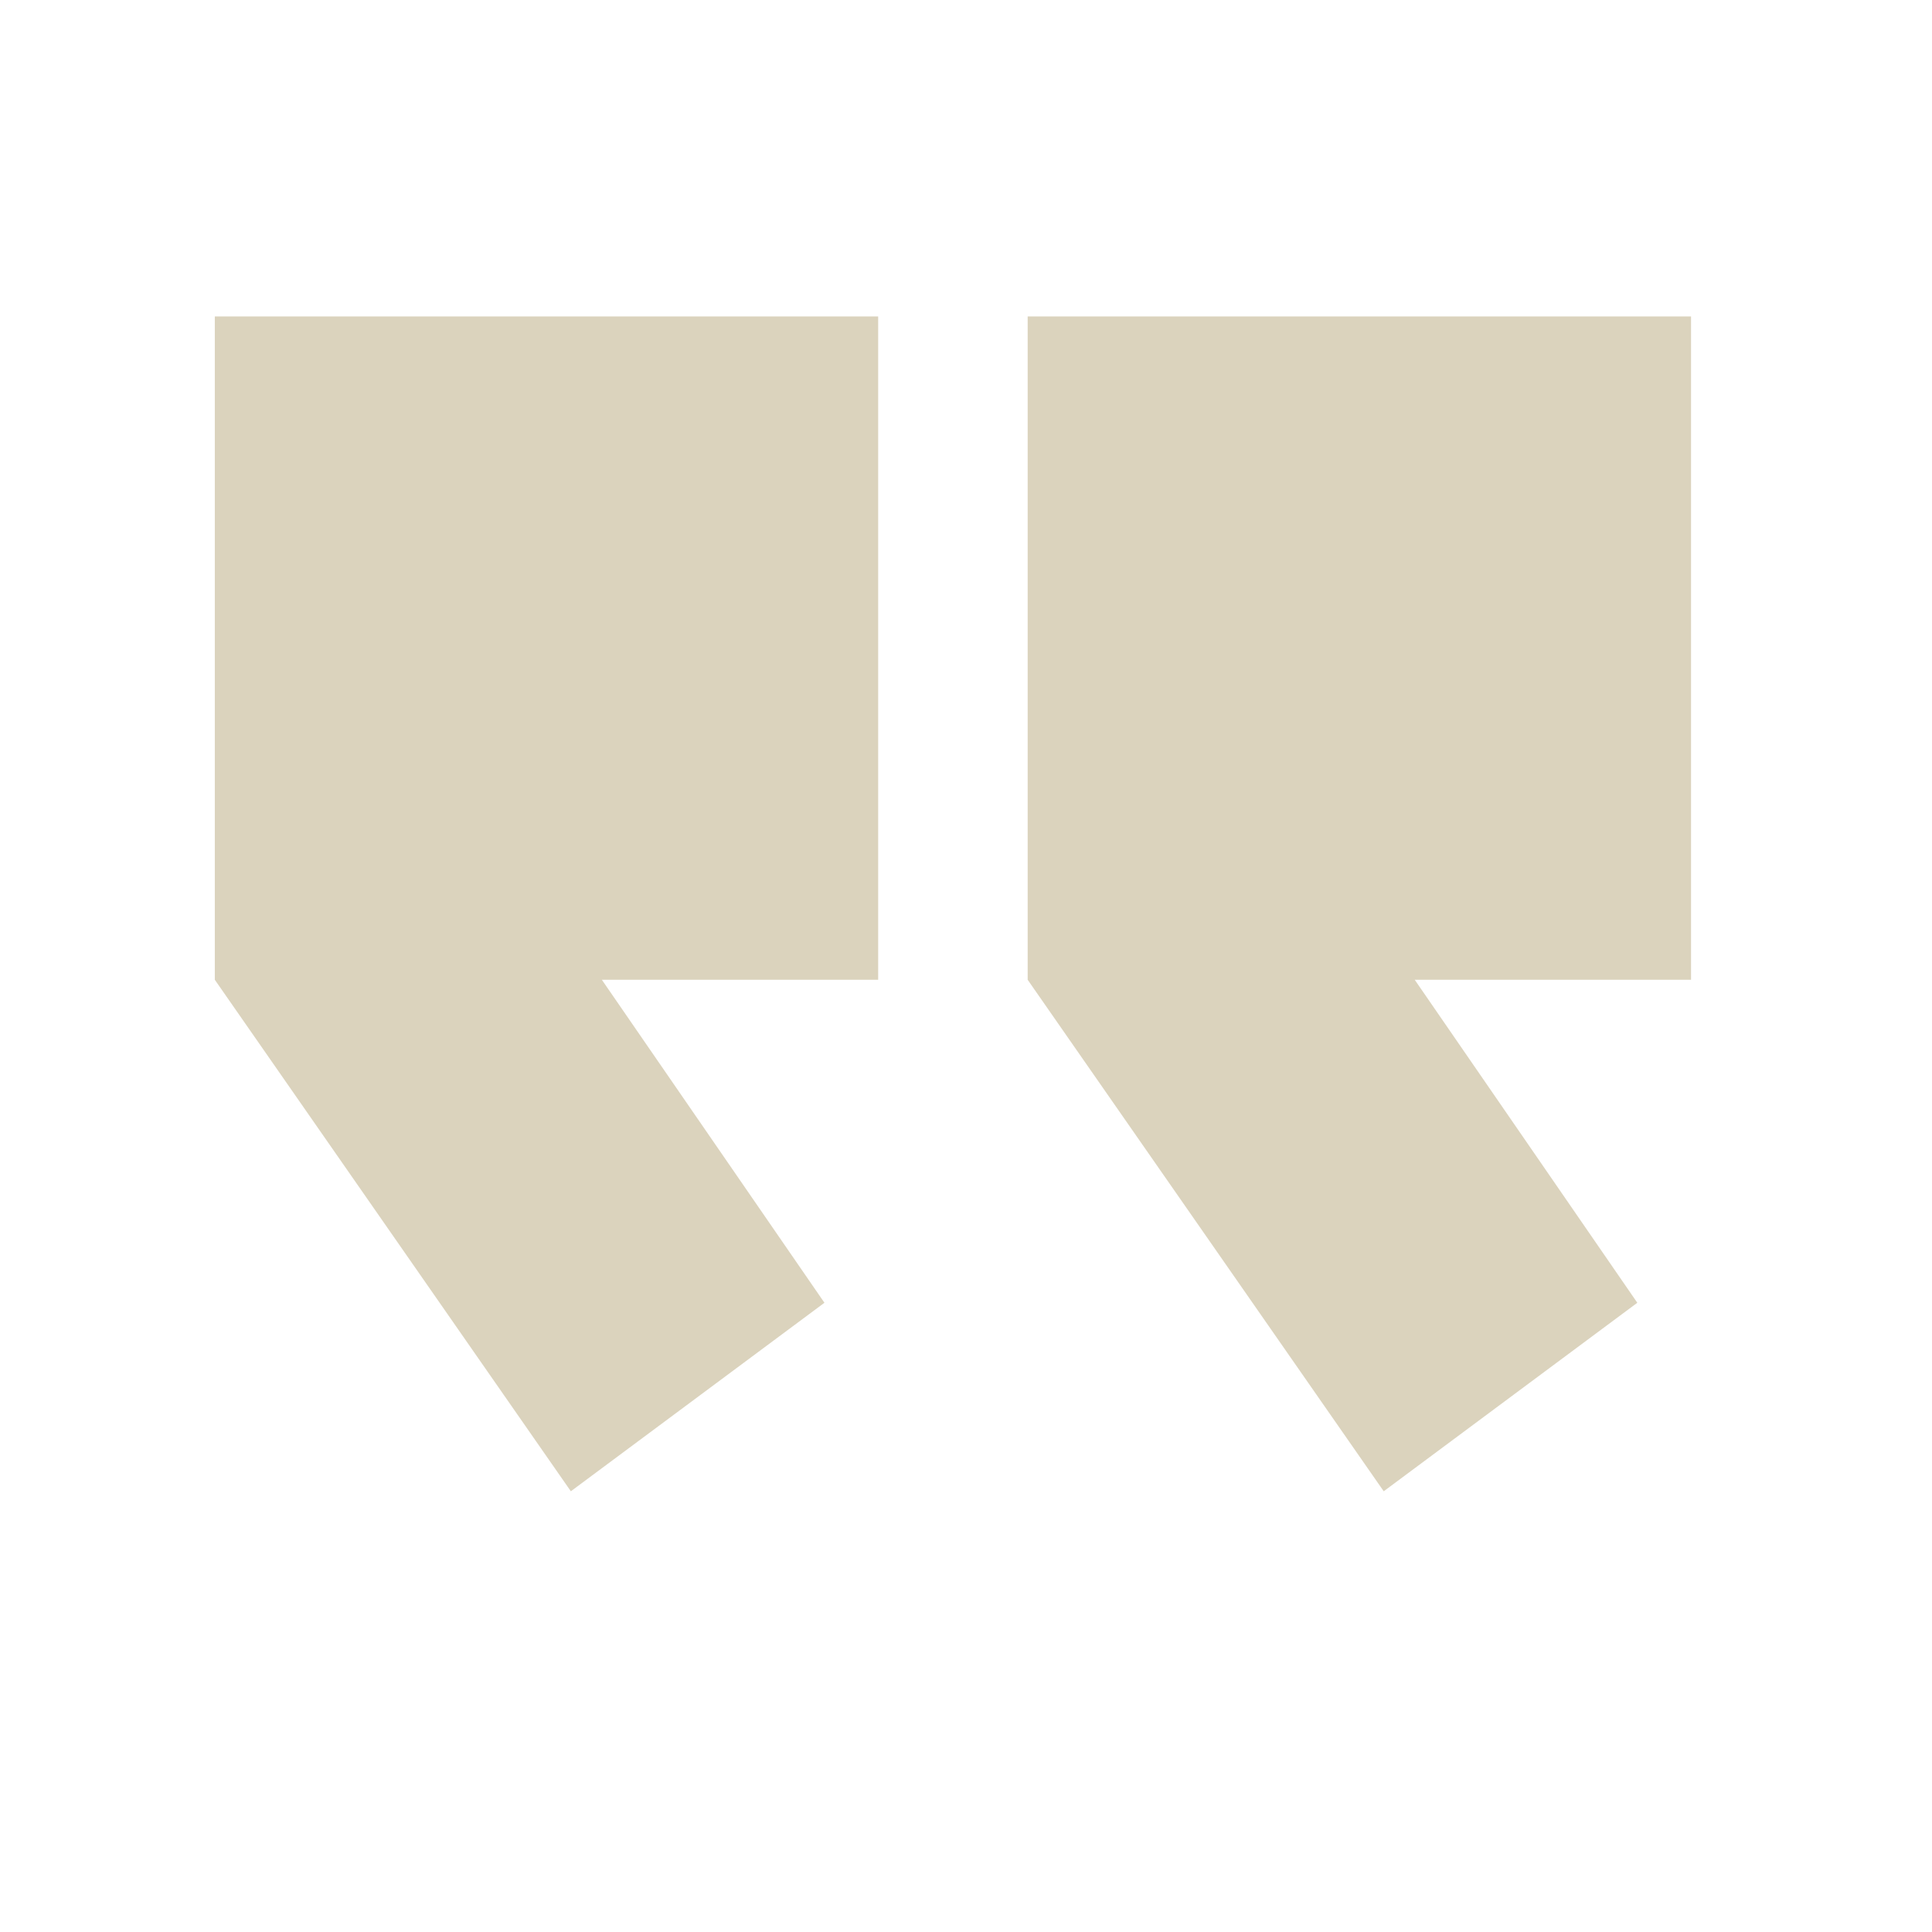<svg xmlns="http://www.w3.org/2000/svg" xmlns:xlink="http://www.w3.org/1999/xlink" version="1.1" x="0px" y="0px" viewBox="0 0 100 100" enable-background="new 0 0 100 100" xml:space="preserve" aria-hidden="true" width="100px" height="100px" style="fill:url(#CerosGradient_id6b6a4c94c);"><defs><linearGradient class="cerosgradient" data-cerosgradient="true" id="CerosGradient_id6b6a4c94c" gradientUnits="userSpaceOnUse" x1="50%" y1="100%" x2="50%" y2="0%"><stop offset="0%" stop-color="#DBD3BD"/><stop offset="100%" stop-color="#DBD3BD"/></linearGradient><linearGradient/></defs><g><polygon points="45.454,16.378 11.119,16.378 11.119,50.713 29.547,77.188 42.673,67.431 31.152,50.713 45.454,50.713  " style="fill:url(#CerosGradient_id6b6a4c94c);"/><polygon points="87.528,16.378 53.192,16.378 53.192,50.713 71.621,77.188 84.747,67.431 73.226,50.713 87.528,50.713  " style="fill:url(#CerosGradient_id6b6a4c94c);"/></g><g display="none"><path display="inline" d="M85.871,8.649h-71.28c-6.418,0-11.622,5.204-11.622,11.622v52.493c0,6.419,5.203,11.623,11.622,11.623   h9.113l0.005,9.593l11.995-9.593h50.167c6.419,0,11.622-5.204,11.622-11.623V20.271C97.493,13.853,92.29,8.649,85.871,8.649z    M54.03,71.383H44.022V61.374H54.03V71.383z M60.952,46.323c-4.144,1.583-6.801,4.637-6.801,9.194H43.9   c0-11.616,7.412-15.111,12.133-16.251c2.895-0.699,5.68-1.612,5.837-5.55c0.127-3.175-1.732-7.088-9.608-6.931   c-8.728,0.175-9.312,6.569-9.34,8.69l-10.251,0.127c-0.013-0.696,0.004-6.946,4.86-11.901c3.597-3.671,8.696-5.532,15.155-5.532   c15.059,0,18.809,9.585,19.039,14.646C72.109,41.277,65.453,44.604,60.952,46.323z" style="fill:url(#CerosGradient_id6b6a4c94c);"/></g></svg>